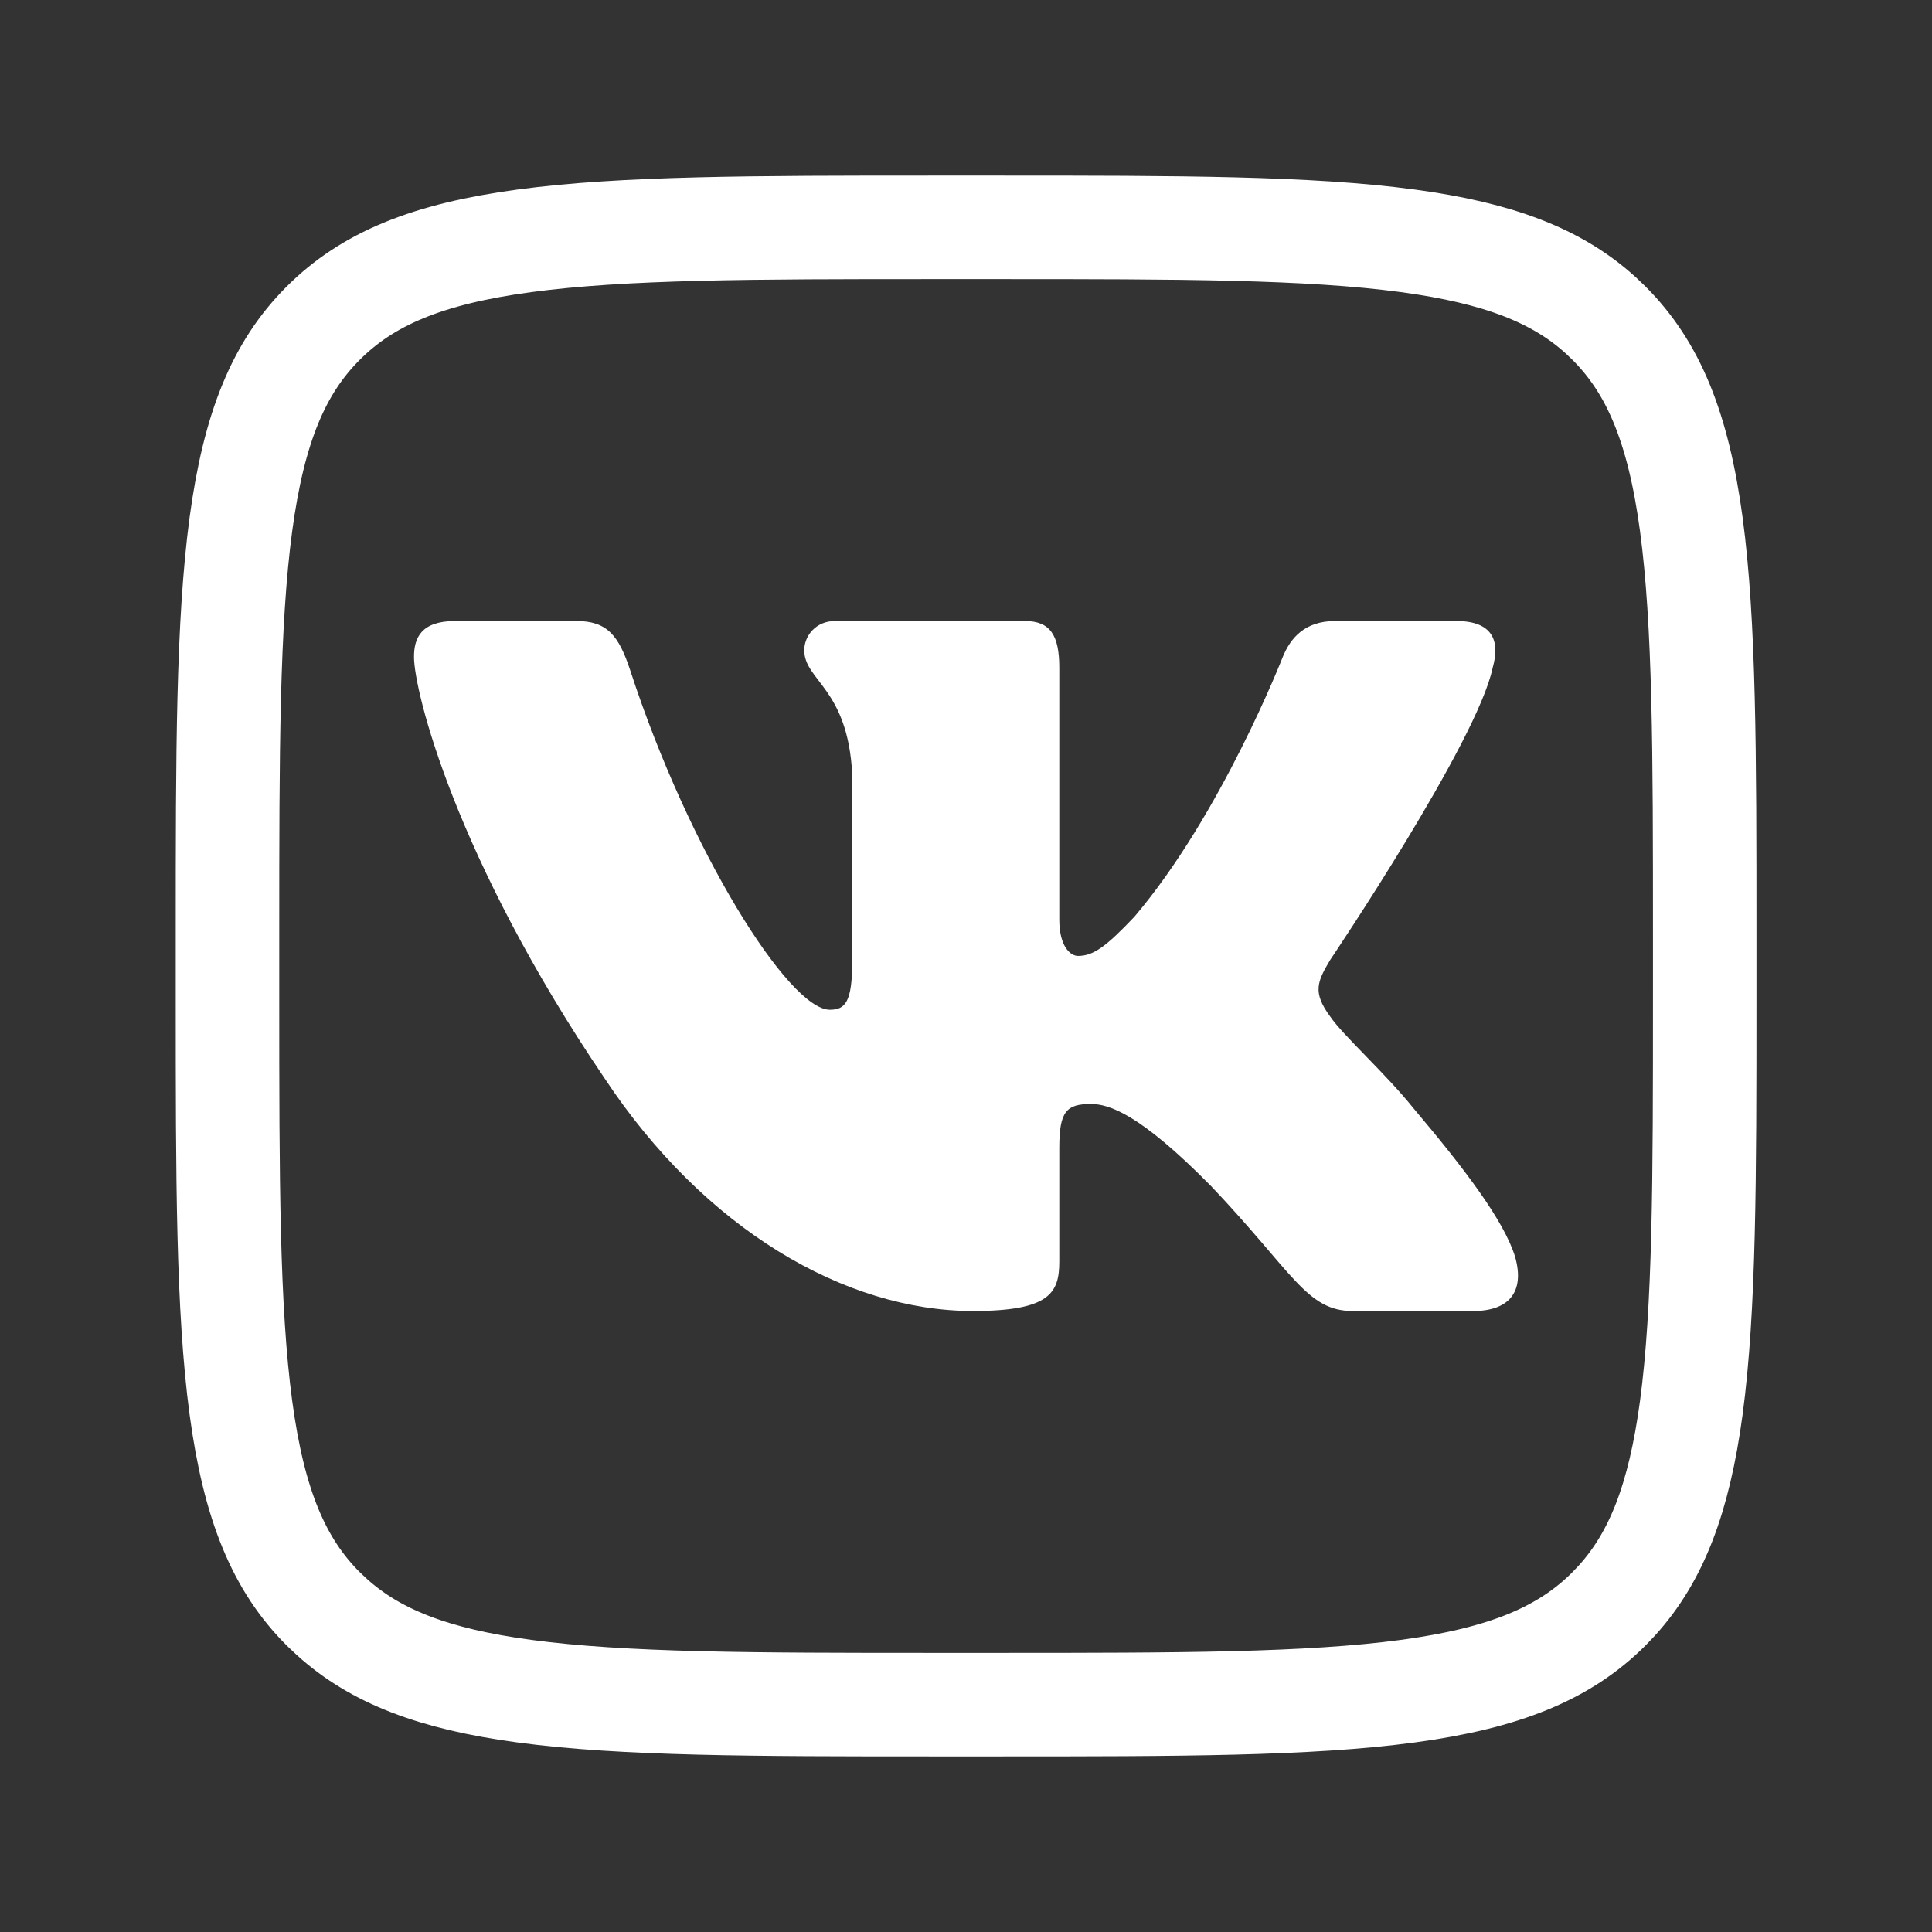 <svg width="28" height="28" viewBox="0 0 28 28" fill="none" xmlns="http://www.w3.org/2000/svg">
<rect x="0" y="0" width="28" height="28" fill="#333333" stroke="none"/>
<path d="M13.524 3.295H14.479C17.087 3.295 18.968 3.297 20.401 3.49C21.724 3.668 22.567 3.997 23.195 4.566L23.318 4.683C23.959 5.324 24.322 6.189 24.512 7.6C24.704 9.033 24.706 10.914 24.706 13.523V14.477C24.706 17.086 24.704 18.967 24.512 20.4C24.334 21.723 24.004 22.565 23.435 23.194L23.318 23.317C22.677 23.958 21.813 24.32 20.401 24.51C18.968 24.703 17.087 24.705 14.479 24.705H13.524C10.916 24.705 9.035 24.703 7.602 24.51C6.278 24.332 5.436 24.002 4.808 23.433L4.685 23.317C4.043 22.676 3.681 21.811 3.491 20.4C3.299 18.967 3.297 17.086 3.297 14.477V13.523C3.297 10.914 3.299 9.033 3.491 7.6C3.681 6.189 4.043 5.324 4.685 4.683C5.326 4.042 6.19 3.68 7.602 3.49C9.035 3.297 10.916 3.295 13.524 3.295Z" stroke="white" stroke-width="1.5"/>
<path fill-rule="evenodd" clip-rule="evenodd" d="M8.351 9H6.6C6.1 9 6 9.248 6 9.521C6 10.009 6.593 12.429 8.763 15.629C10.21 17.815 12.248 19 14.102 19C15.215 19 15.352 18.737 15.352 18.284V16.632C15.352 16.105 15.458 16 15.81 16C16.07 16 16.515 16.137 17.553 17.191C18.74 18.44 18.936 19 19.603 19H21.354C21.854 19 22.104 18.737 21.959 18.218C21.802 17.7 21.235 16.949 20.483 16.059C20.075 15.551 19.463 15.005 19.278 14.732C19.018 14.38 19.092 14.224 19.278 13.912C19.278 13.912 21.41 10.751 21.633 9.677C21.744 9.287 21.633 9 21.104 9H19.353C18.908 9 18.703 9.248 18.591 9.521C18.591 9.521 17.701 11.804 16.44 13.287C16.032 13.717 15.847 13.854 15.624 13.854C15.513 13.854 15.352 13.717 15.352 13.327V9.677C15.352 9.209 15.223 9 14.852 9H12.101C11.823 9 11.656 9.217 11.656 9.423C11.656 9.867 12.287 9.97 12.351 11.219V13.932C12.351 14.526 12.249 14.634 12.027 14.634C11.433 14.634 9.99 12.341 9.134 9.716C8.966 9.206 8.798 9 8.351 9Z" fill="white"/>
</svg>

